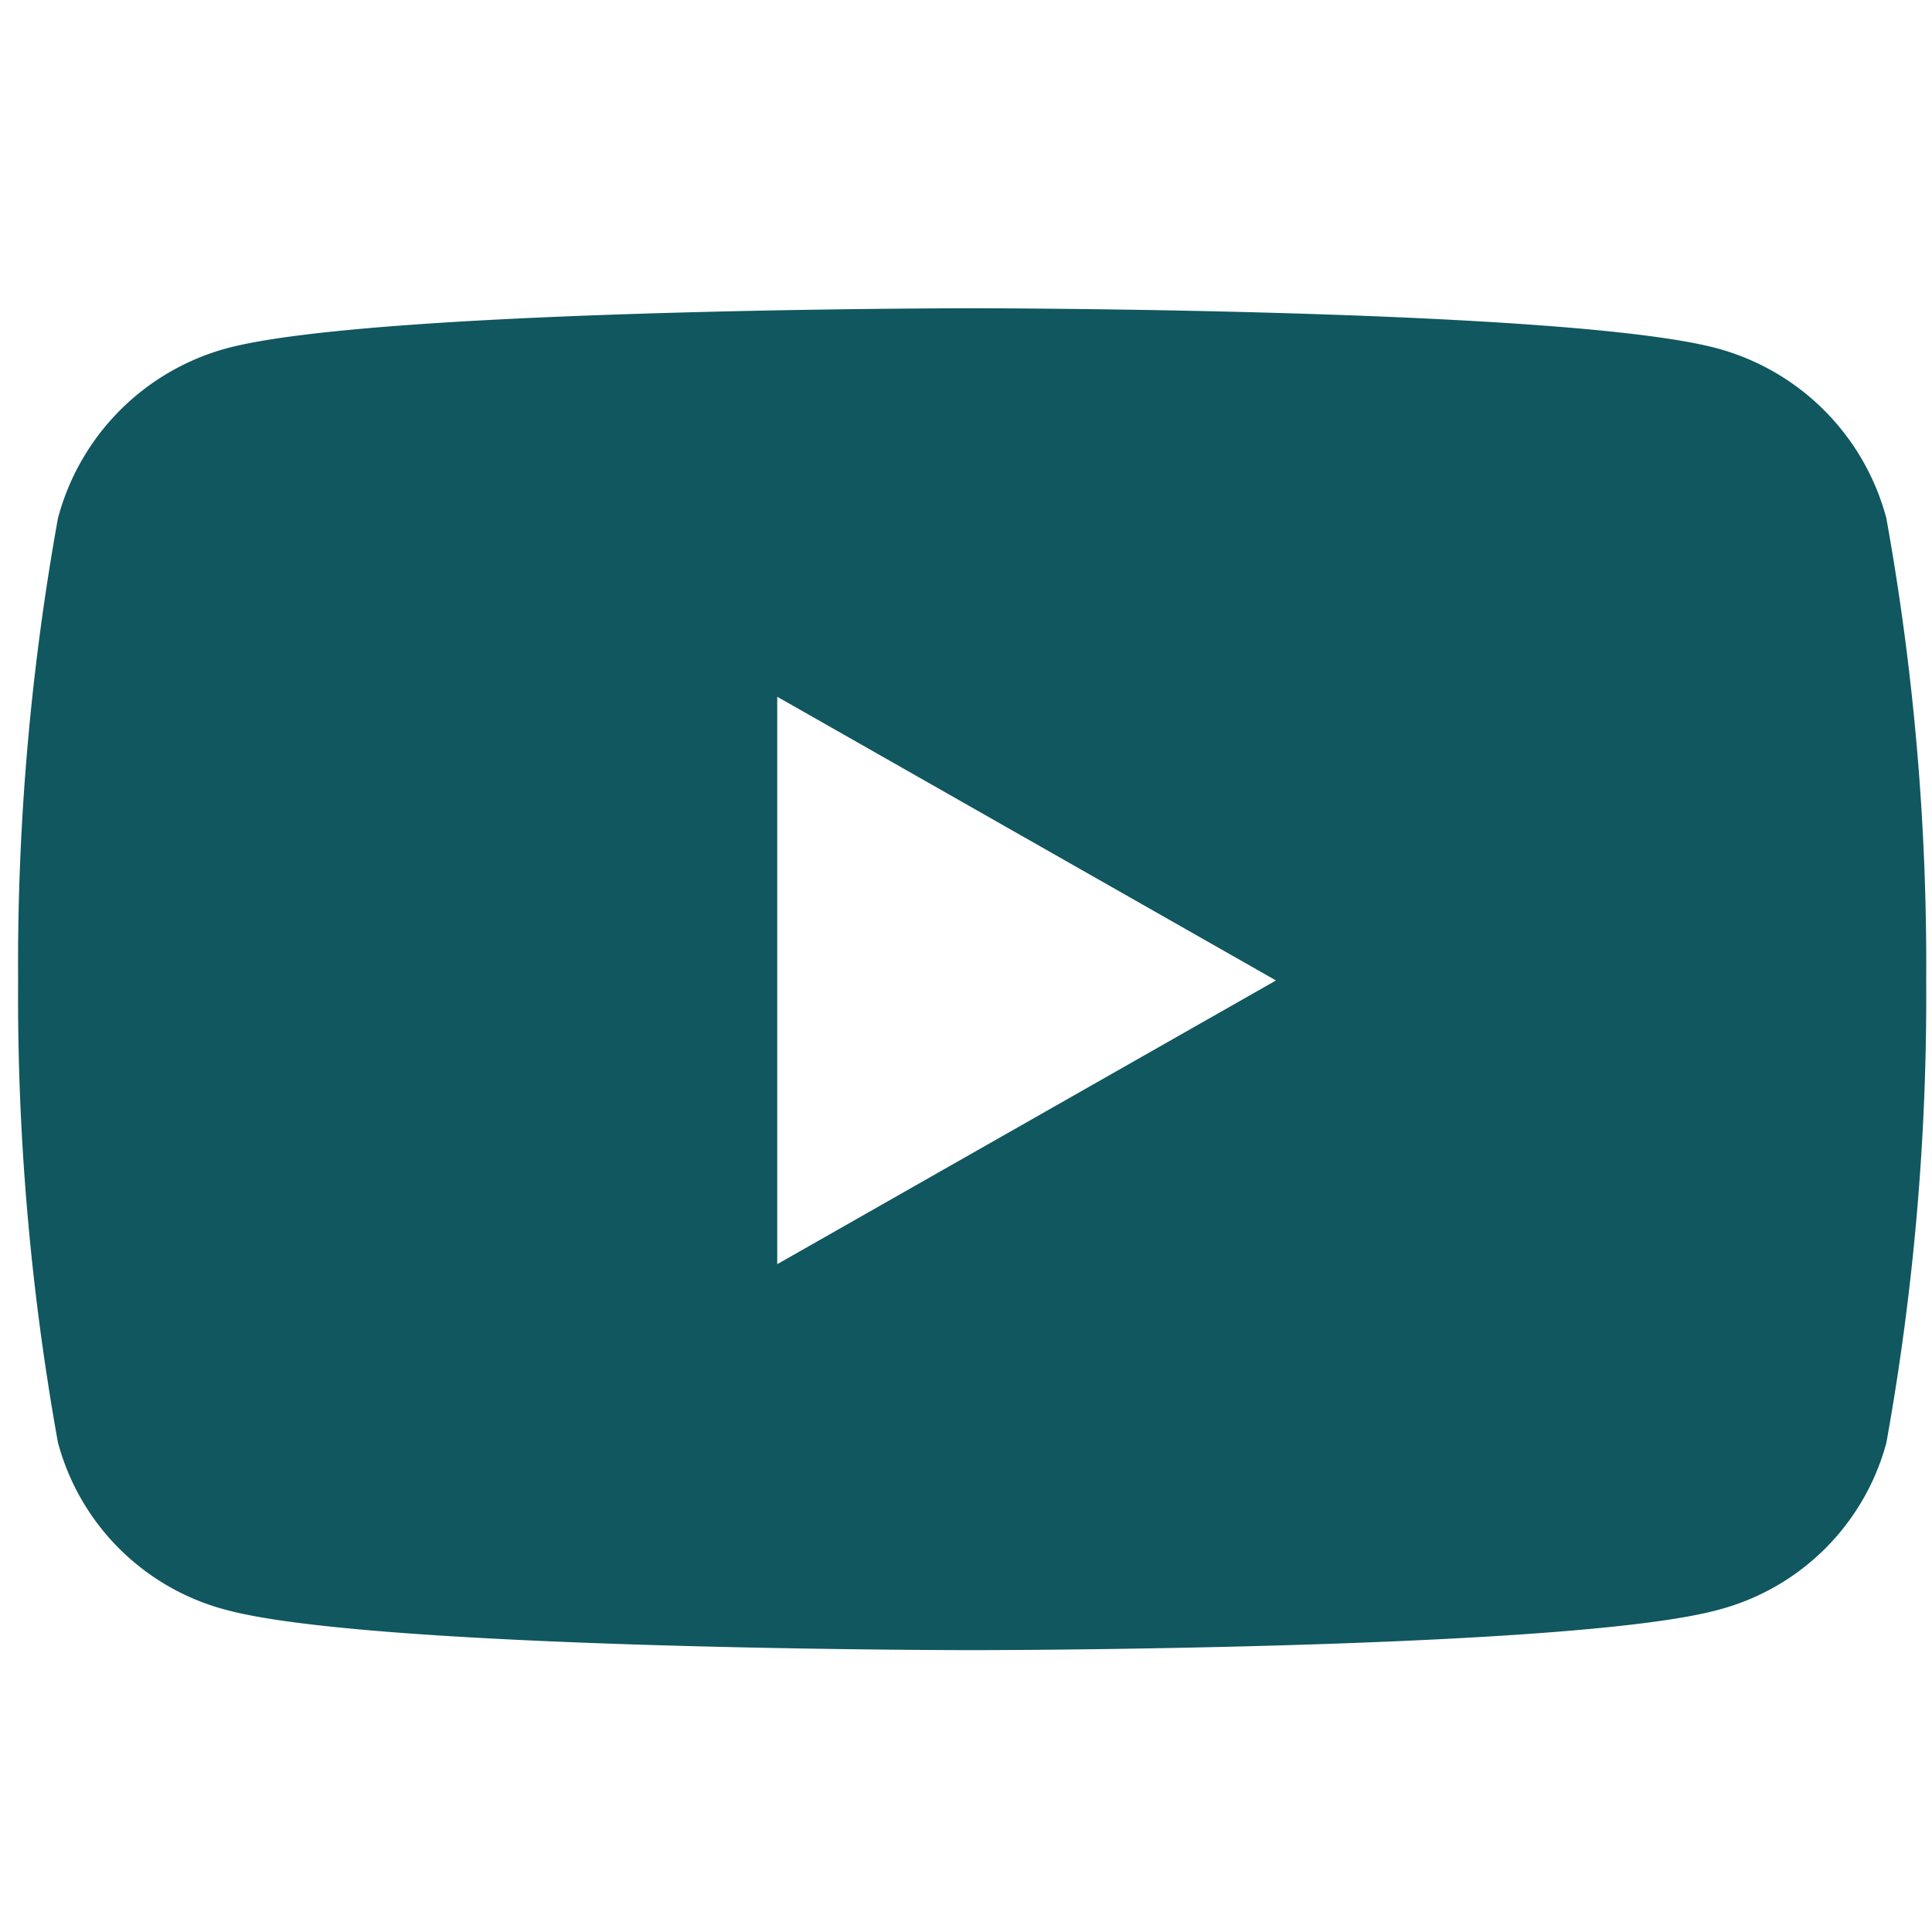 <svg xmlns="http://www.w3.org/2000/svg" width="27" height="27" viewBox="0 0 27 27">
  <defs>
    <style>
      .cls-1 {
        fill: #105760;
        fill-rule: evenodd;
      }
    </style>
  </defs>
  <path id="_copia_2" data-name="   copia 2" class="cls-1" d="M26.362,7.242A3.351,3.351,0,0,0,24,4.869c-2.08-.561-10.419-0.561-10.419-0.561s-8.339,0-10.418.561A3.351,3.351,0,0,0,.81,7.242,35.149,35.149,0,0,0,.253,13.7a35.15,35.15,0,0,0,.557,6.46A3.3,3.3,0,0,0,3.167,22.5c2.08,0.561,10.418.561,10.418,0.561s8.339,0,10.419-.561a3.3,3.3,0,0,0,2.358-2.335,35.152,35.152,0,0,0,.557-6.46A35.151,35.151,0,0,0,26.362,7.242Zm-15.5,10.425V9.737l6.97,3.965Z"/>
</svg>
